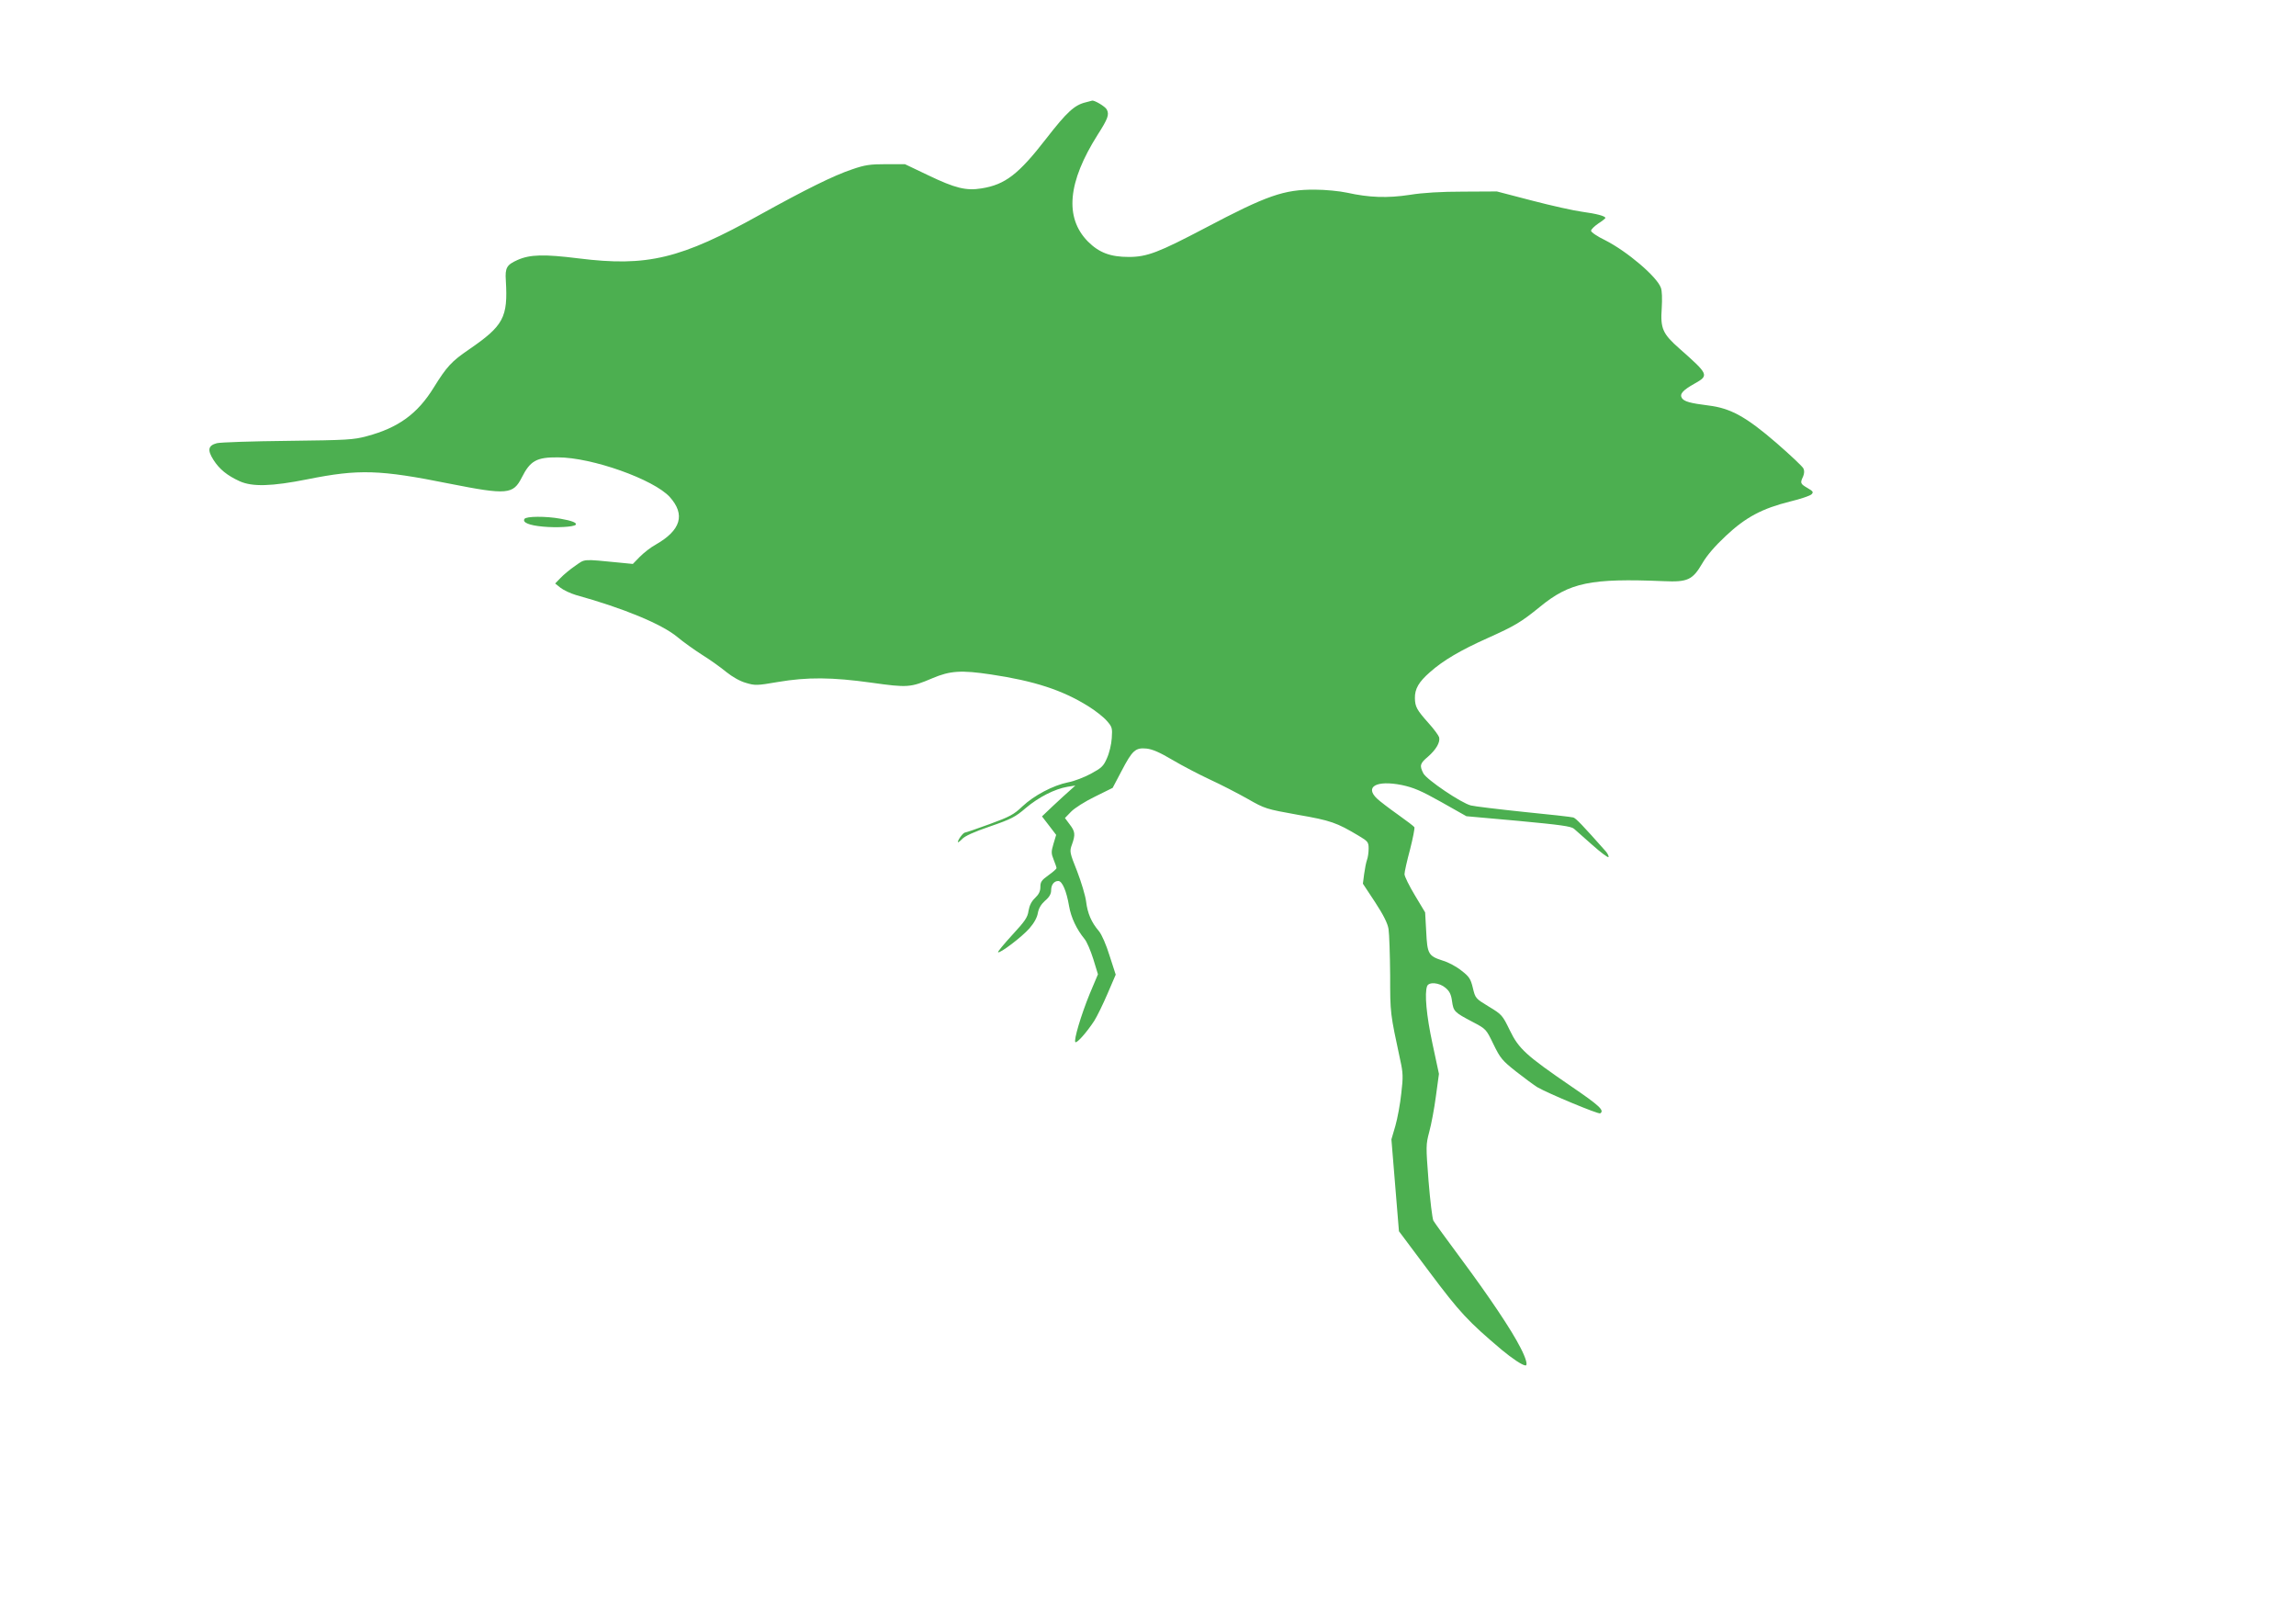 <?xml version="1.0" standalone="no"?>
<!DOCTYPE svg PUBLIC "-//W3C//DTD SVG 20010904//EN"
 "http://www.w3.org/TR/2001/REC-SVG-20010904/DTD/svg10.dtd">
<svg version="1.0" xmlns="http://www.w3.org/2000/svg"
 width="1280pt" height="894pt" viewBox="0 0 1280 894"
 preserveAspectRatio="xMidYMid meet">
<g transform="translate(0,894) scale(0.1,-0.1)"
fill="#4caf50" stroke="none">
<path d="M6054 8370 c-64 -15 -106 -54 -221 -202 -154 -199 -229 -257 -361
-278 -86 -14 -147 1 -297 73 l-130 62 -105 0 c-89 0 -118 -4 -190 -29 -102
-34 -259 -112 -512 -252 -443 -247 -629 -292 -1013 -244 -193 24 -270 22 -340
-9 -60 -27 -70 -43 -65 -115 12 -205 -12 -251 -206 -384 -97 -66 -124 -96
-196 -212 -90 -146 -197 -224 -373 -271 -74 -20 -108 -22 -440 -26 -198 -2
-376 -8 -396 -13 -49 -13 -54 -38 -19 -93 33 -52 76 -87 146 -119 71 -32 178
-29 379 11 285 57 401 54 793 -25 319 -63 353 -60 401 35 47 93 82 113 201
112 190 0 535 -123 624 -221 88 -98 62 -185 -78 -265 -28 -15 -67 -46 -89 -68
l-39 -40 -71 7 c-215 21 -193 22 -251 -18 -28 -19 -65 -50 -81 -67 l-30 -31
30 -24 c17 -13 55 -31 85 -40 267 -74 479 -162 566 -234 32 -27 95 -72 139
-100 45 -28 105 -71 135 -96 34 -27 76 -51 109 -60 50 -15 61 -15 177 5 165
28 302 27 524 -4 199 -28 216 -27 338 25 99 42 160 46 327 21 241 -36 398 -87
542 -177 39 -24 86 -61 103 -81 30 -34 32 -40 28 -97 -2 -34 -14 -84 -27 -112
-19 -44 -30 -54 -89 -86 -37 -20 -94 -42 -127 -48 -84 -17 -190 -73 -255 -134
-48 -46 -71 -58 -183 -99 -71 -26 -133 -47 -137 -47 -10 0 -40 -40 -40 -53 0
-4 10 3 23 16 14 17 68 41 156 71 119 41 142 53 200 103 71 60 161 106 232
118 l44 7 -70 -63 c-38 -35 -80 -74 -93 -87 l-23 -22 40 -52 39 -51 -15 -50
c-13 -44 -13 -53 1 -88 9 -22 16 -43 16 -47 0 -5 -20 -22 -45 -40 -38 -27 -45
-37 -45 -65 0 -24 -8 -41 -30 -62 -20 -19 -31 -42 -36 -71 -5 -37 -20 -58 -91
-135 -46 -50 -82 -94 -79 -96 9 -9 133 85 175 133 27 31 43 61 47 86 5 26 17
47 40 68 24 20 34 38 34 58 0 31 16 52 40 52 22 0 46 -57 60 -140 11 -64 42
-129 86 -183 13 -15 34 -65 49 -112 l26 -85 -46 -109 c-49 -120 -90 -259 -80
-269 8 -8 63 54 105 118 16 25 49 93 74 151 l46 107 -34 105 c-19 62 -44 119
-60 138 -42 49 -63 99 -71 164 -4 33 -27 109 -50 169 -42 105 -43 111 -29 149
20 56 18 73 -13 113 l-26 35 34 35 c19 20 79 58 133 84 l99 49 49 93 c61 117
78 132 140 126 34 -4 73 -21 144 -63 54 -32 148 -81 208 -109 61 -28 156 -77
211 -108 98 -56 103 -57 280 -89 185 -32 217 -44 338 -116 54 -32 57 -37 57
-73 0 -21 -4 -49 -9 -62 -5 -14 -12 -49 -16 -79 l-7 -54 68 -103 c47 -72 70
-118 75 -150 4 -26 8 -141 9 -257 0 -216 0 -210 56 -472 16 -72 17 -95 6 -187
-6 -58 -21 -139 -33 -181 l-22 -75 21 -256 21 -256 170 -227 c170 -227 215
-275 403 -434 59 -49 116 -87 133 -87 13 0 2 41 -29 100 -49 97 -173 282 -332
496 -78 105 -147 200 -153 211 -6 12 -18 111 -27 221 -15 195 -15 202 4 274
11 40 28 129 37 198 l17 125 -36 168 c-34 158 -45 281 -30 321 10 25 68 20
102 -9 23 -19 32 -37 37 -75 8 -57 13 -62 114 -115 76 -40 76 -40 117 -125 38
-78 49 -91 126 -152 46 -36 99 -75 118 -87 60 -35 341 -152 351 -146 25 16 -4
43 -161 150 -251 172 -293 209 -343 313 -41 84 -44 88 -117 132 -74 45 -75 46
-89 104 -12 50 -20 63 -63 96 -27 22 -73 47 -104 56 -81 26 -87 37 -93 162
l-6 107 -57 95 c-32 53 -58 106 -58 118 0 13 14 75 31 138 16 63 27 119 24
124 -3 5 -45 37 -93 71 -48 34 -99 73 -114 87 -72 67 -5 105 136 77 66 -14
107 -31 221 -95 l140 -79 290 -26 c234 -22 294 -30 310 -44 11 -10 57 -50 103
-91 45 -40 85 -70 89 -67 3 4 -3 17 -13 30 -132 149 -169 187 -183 191 -9 3
-133 17 -276 31 -143 15 -276 31 -295 36 -53 13 -247 144 -265 179 -22 43 -19
55 25 92 46 40 70 81 63 109 -3 10 -29 46 -59 79 -66 74 -75 91 -76 139 -1 52
22 91 84 145 73 65 170 122 322 190 151 68 184 87 291 174 166 136 283 160
690 143 134 -6 161 7 215 99 26 45 71 97 132 154 111 104 202 152 358 191 58
14 111 32 119 40 12 12 9 17 -22 35 -41 24 -42 28 -25 64 7 17 8 33 2 45 -5
11 -72 74 -149 141 -170 147 -257 195 -380 210 -103 13 -136 22 -149 42 -13
22 5 43 71 80 82 46 79 51 -84 195 -94 83 -107 112 -99 225 3 52 2 98 -5 115
-23 62 -188 202 -310 264 -44 21 -79 45 -79 53 0 7 18 25 40 40 22 14 40 29
40 31 0 11 -50 24 -131 35 -45 6 -171 34 -278 62 l-196 51 -188 -1 c-122 0
-225 -6 -298 -18 -125 -19 -227 -15 -349 12 -42 9 -121 17 -180 17 -172 1
-267 -32 -610 -213 -261 -137 -325 -162 -427 -162 -103 0 -166 24 -228 86
-131 133 -113 331 55 596 57 89 65 112 50 140 -9 17 -70 53 -82 49 -2 -1 -17
-4 -34 -9z"/>
<path d="M2924 6048 c-13 -20 26 -36 103 -43 73 -7 170 -2 182 10 10 11 -21
23 -84 34 -82 15 -192 14 -201 -1z"/>
</g>
</svg>
